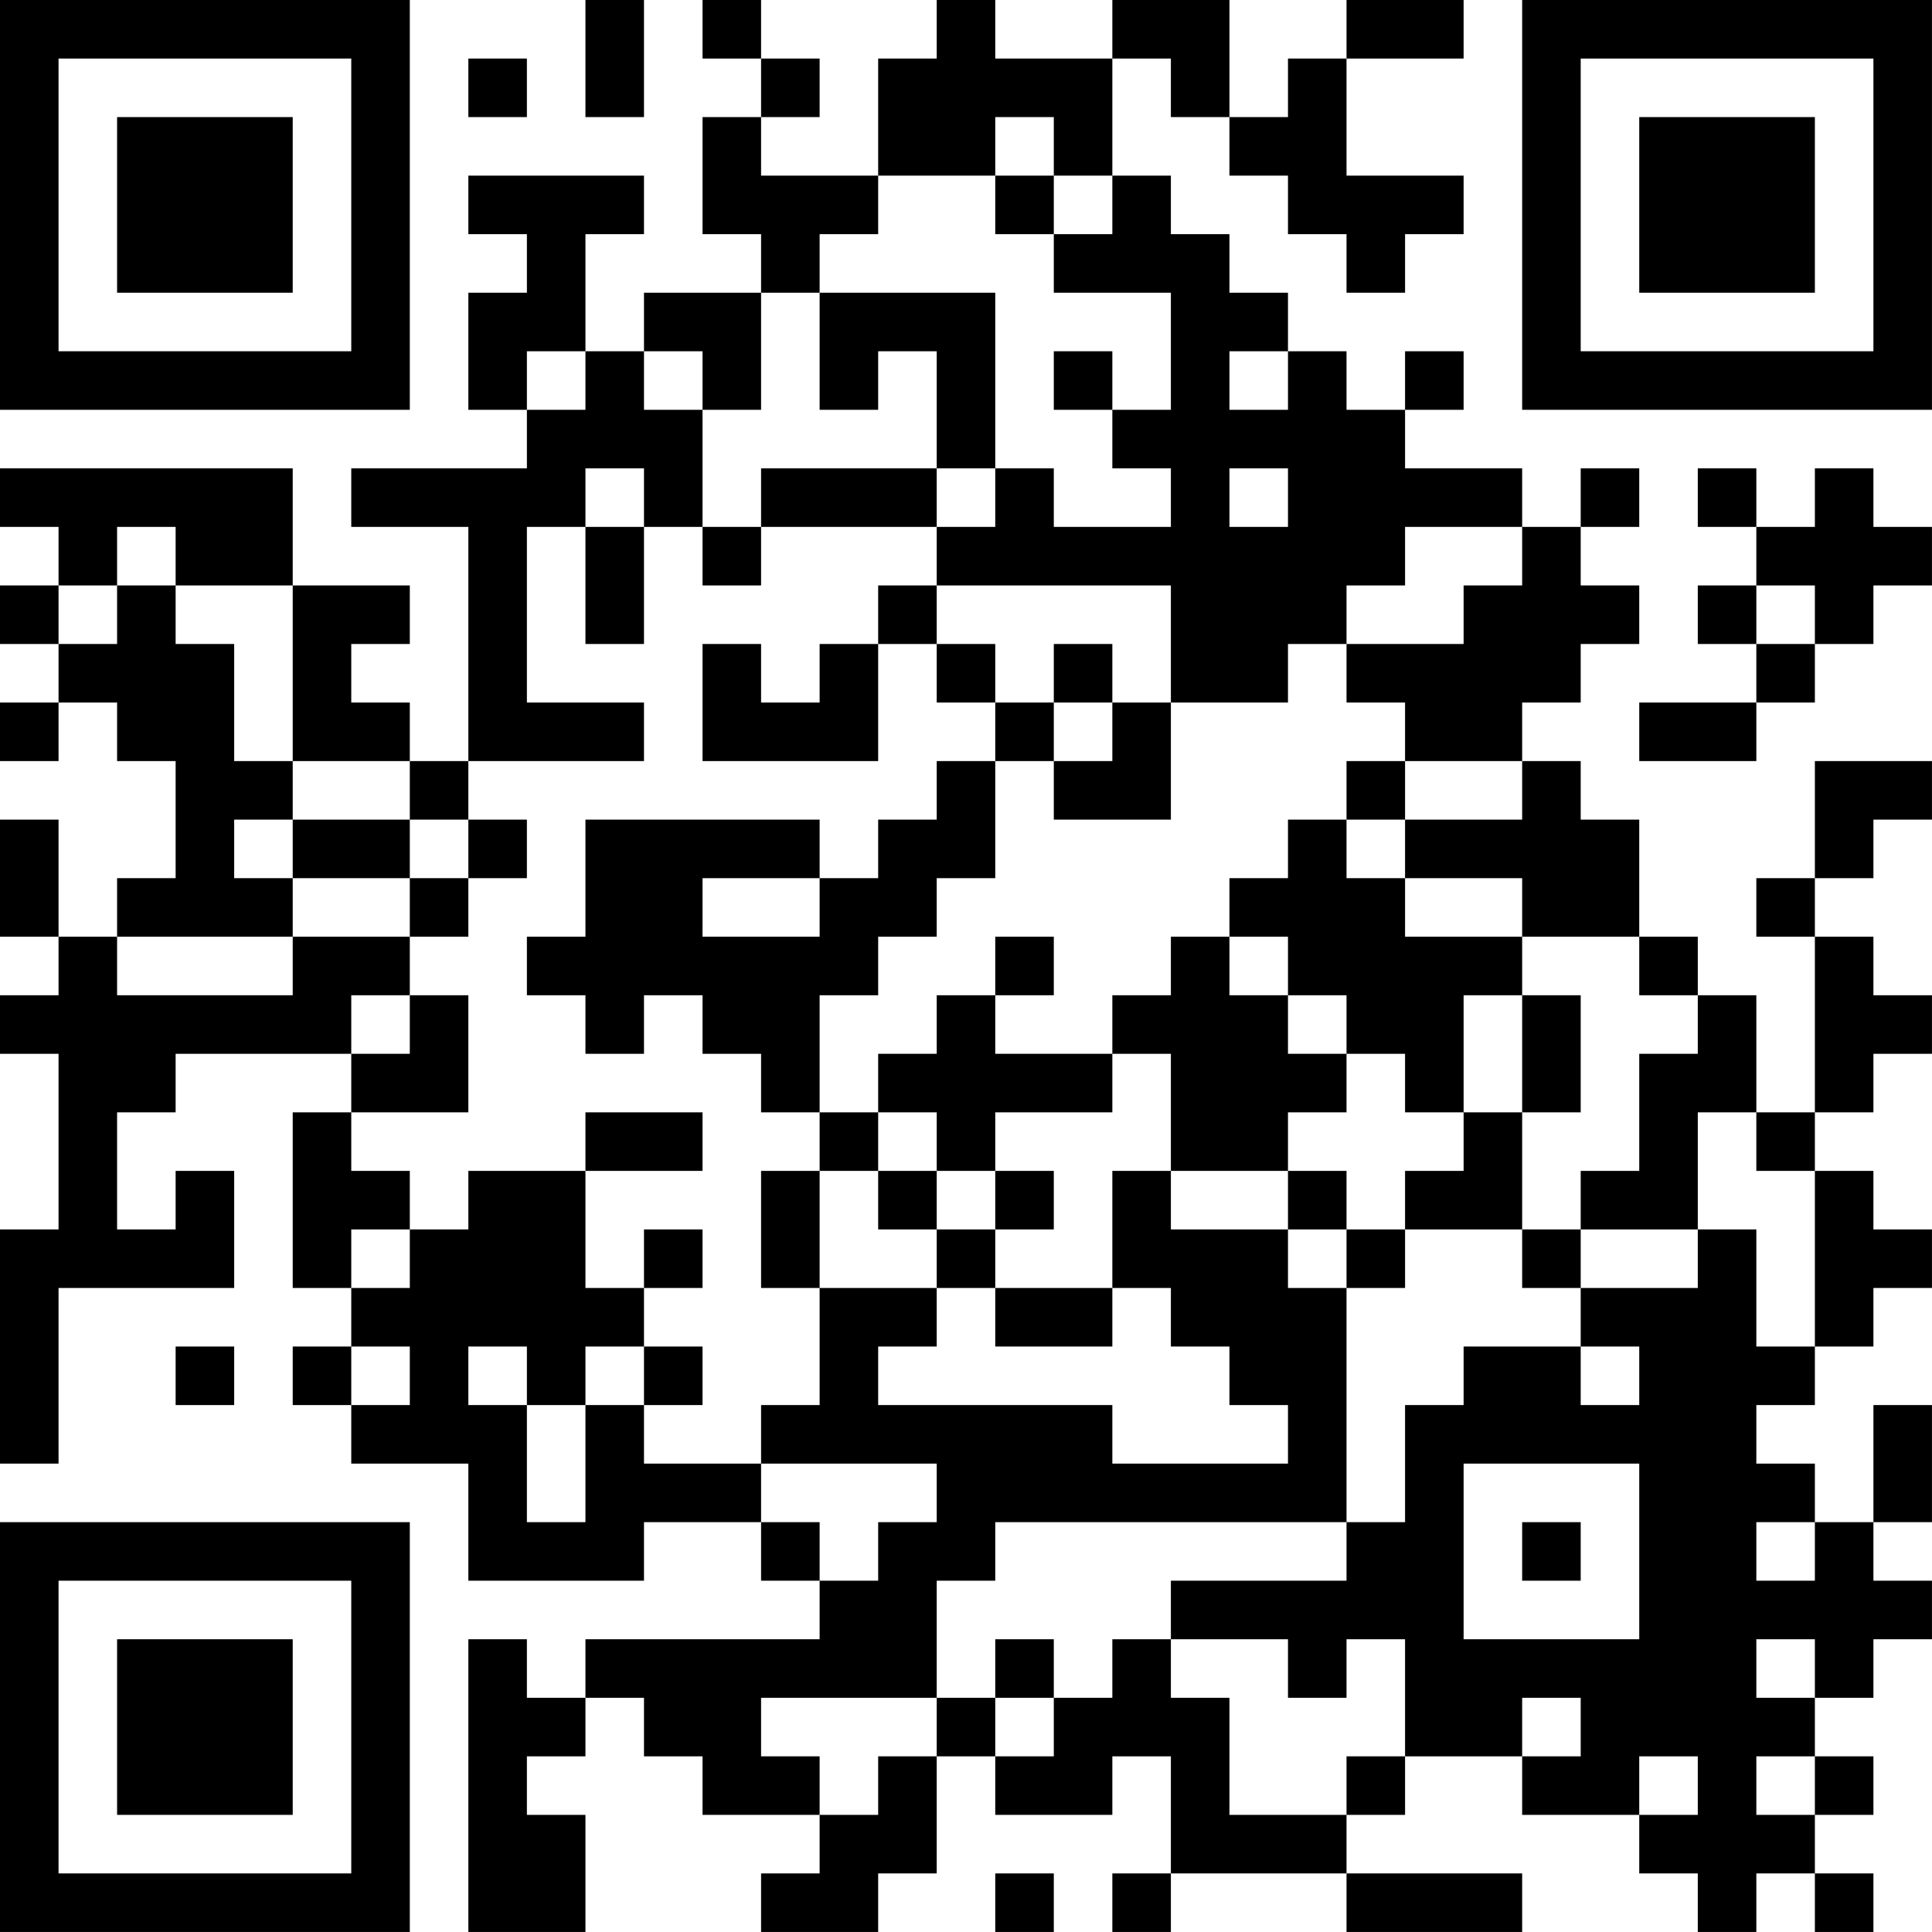 <?xml version="1.0" encoding="UTF-8"?>
<svg xmlns="http://www.w3.org/2000/svg" version="1.1" width="400" height="400" viewBox="0 0 400 400"><rect x="0" y="0" width="400" height="400" fill="#ffffff"/><g transform="scale(12.121)"><g transform="translate(0,0)"><path fill-rule="evenodd" d="M10 0L10 2L11 2L11 0ZM12 0L12 1L13 1L13 2L12 2L12 4L13 4L13 5L11 5L11 6L10 6L10 4L11 4L11 3L8 3L8 4L9 4L9 5L8 5L8 7L9 7L9 8L6 8L6 9L8 9L8 13L7 13L7 12L6 12L6 11L7 11L7 10L5 10L5 8L0 8L0 9L1 9L1 10L0 10L0 11L1 11L1 12L0 12L0 13L1 13L1 12L2 12L2 13L3 13L3 15L2 15L2 16L1 16L1 14L0 14L0 16L1 16L1 17L0 17L0 18L1 18L1 21L0 21L0 25L1 25L1 22L4 22L4 20L3 20L3 21L2 21L2 19L3 19L3 18L6 18L6 19L5 19L5 22L6 22L6 23L5 23L5 24L6 24L6 25L8 25L8 27L11 27L11 26L13 26L13 27L14 27L14 28L10 28L10 29L9 29L9 28L8 28L8 33L10 33L10 31L9 31L9 30L10 30L10 29L11 29L11 30L12 30L12 31L14 31L14 32L13 32L13 33L15 33L15 32L16 32L16 30L17 30L17 31L19 31L19 30L20 30L20 32L19 32L19 33L20 33L20 32L23 32L23 33L26 33L26 32L23 32L23 31L24 31L24 30L26 30L26 31L28 31L28 32L29 32L29 33L30 33L30 32L31 32L31 33L32 33L32 32L31 32L31 31L32 31L32 30L31 30L31 29L32 29L32 28L33 28L33 27L32 27L32 26L33 26L33 24L32 24L32 26L31 26L31 25L30 25L30 24L31 24L31 23L32 23L32 22L33 22L33 21L32 21L32 20L31 20L31 19L32 19L32 18L33 18L33 17L32 17L32 16L31 16L31 15L32 15L32 14L33 14L33 13L31 13L31 15L30 15L30 16L31 16L31 19L30 19L30 17L29 17L29 16L28 16L28 14L27 14L27 13L26 13L26 12L27 12L27 11L28 11L28 10L27 10L27 9L28 9L28 8L27 8L27 9L26 9L26 8L24 8L24 7L25 7L25 6L24 6L24 7L23 7L23 6L22 6L22 5L21 5L21 4L20 4L20 3L19 3L19 1L20 1L20 2L21 2L21 3L22 3L22 4L23 4L23 5L24 5L24 4L25 4L25 3L23 3L23 1L25 1L25 0L23 0L23 1L22 1L22 2L21 2L21 0L19 0L19 1L17 1L17 0L16 0L16 1L15 1L15 3L13 3L13 2L14 2L14 1L13 1L13 0ZM8 1L8 2L9 2L9 1ZM17 2L17 3L15 3L15 4L14 4L14 5L13 5L13 7L12 7L12 6L11 6L11 7L12 7L12 9L11 9L11 8L10 8L10 9L9 9L9 12L11 12L11 13L8 13L8 14L7 14L7 13L5 13L5 10L3 10L3 9L2 9L2 10L1 10L1 11L2 11L2 10L3 10L3 11L4 11L4 13L5 13L5 14L4 14L4 15L5 15L5 16L2 16L2 17L5 17L5 16L7 16L7 17L6 17L6 18L7 18L7 17L8 17L8 19L6 19L6 20L7 20L7 21L6 21L6 22L7 22L7 21L8 21L8 20L10 20L10 22L11 22L11 23L10 23L10 24L9 24L9 23L8 23L8 24L9 24L9 26L10 26L10 24L11 24L11 25L13 25L13 26L14 26L14 27L15 27L15 26L16 26L16 25L13 25L13 24L14 24L14 22L16 22L16 23L15 23L15 24L19 24L19 25L22 25L22 24L21 24L21 23L20 23L20 22L19 22L19 20L20 20L20 21L22 21L22 22L23 22L23 26L17 26L17 27L16 27L16 29L13 29L13 30L14 30L14 31L15 31L15 30L16 30L16 29L17 29L17 30L18 30L18 29L19 29L19 28L20 28L20 29L21 29L21 31L23 31L23 30L24 30L24 28L23 28L23 29L22 29L22 28L20 28L20 27L23 27L23 26L24 26L24 24L25 24L25 23L27 23L27 24L28 24L28 23L27 23L27 22L29 22L29 21L30 21L30 23L31 23L31 20L30 20L30 19L29 19L29 21L27 21L27 20L28 20L28 18L29 18L29 17L28 17L28 16L26 16L26 15L24 15L24 14L26 14L26 13L24 13L24 12L23 12L23 11L25 11L25 10L26 10L26 9L24 9L24 10L23 10L23 11L22 11L22 12L20 12L20 10L16 10L16 9L17 9L17 8L18 8L18 9L20 9L20 8L19 8L19 7L20 7L20 5L18 5L18 4L19 4L19 3L18 3L18 2ZM17 3L17 4L18 4L18 3ZM14 5L14 7L15 7L15 6L16 6L16 8L13 8L13 9L12 9L12 10L13 10L13 9L16 9L16 8L17 8L17 5ZM9 6L9 7L10 7L10 6ZM18 6L18 7L19 7L19 6ZM21 6L21 7L22 7L22 6ZM21 8L21 9L22 9L22 8ZM29 8L29 9L30 9L30 10L29 10L29 11L30 11L30 12L28 12L28 13L30 13L30 12L31 12L31 11L32 11L32 10L33 10L33 9L32 9L32 8L31 8L31 9L30 9L30 8ZM10 9L10 11L11 11L11 9ZM15 10L15 11L14 11L14 12L13 12L13 11L12 11L12 13L15 13L15 11L16 11L16 12L17 12L17 13L16 13L16 14L15 14L15 15L14 15L14 14L10 14L10 16L9 16L9 17L10 17L10 18L11 18L11 17L12 17L12 18L13 18L13 19L14 19L14 20L13 20L13 22L14 22L14 20L15 20L15 21L16 21L16 22L17 22L17 23L19 23L19 22L17 22L17 21L18 21L18 20L17 20L17 19L19 19L19 18L20 18L20 20L22 20L22 21L23 21L23 22L24 22L24 21L26 21L26 22L27 22L27 21L26 21L26 19L27 19L27 17L26 17L26 16L24 16L24 15L23 15L23 14L24 14L24 13L23 13L23 14L22 14L22 15L21 15L21 16L20 16L20 17L19 17L19 18L17 18L17 17L18 17L18 16L17 16L17 17L16 17L16 18L15 18L15 19L14 19L14 17L15 17L15 16L16 16L16 15L17 15L17 13L18 13L18 14L20 14L20 12L19 12L19 11L18 11L18 12L17 12L17 11L16 11L16 10ZM30 10L30 11L31 11L31 10ZM18 12L18 13L19 13L19 12ZM5 14L5 15L7 15L7 16L8 16L8 15L9 15L9 14L8 14L8 15L7 15L7 14ZM12 15L12 16L14 16L14 15ZM21 16L21 17L22 17L22 18L23 18L23 19L22 19L22 20L23 20L23 21L24 21L24 20L25 20L25 19L26 19L26 17L25 17L25 19L24 19L24 18L23 18L23 17L22 17L22 16ZM10 19L10 20L12 20L12 19ZM15 19L15 20L16 20L16 21L17 21L17 20L16 20L16 19ZM11 21L11 22L12 22L12 21ZM3 23L3 24L4 24L4 23ZM6 23L6 24L7 24L7 23ZM11 23L11 24L12 24L12 23ZM25 25L25 28L28 28L28 25ZM26 26L26 27L27 27L27 26ZM30 26L30 27L31 27L31 26ZM17 28L17 29L18 29L18 28ZM30 28L30 29L31 29L31 28ZM26 29L26 30L27 30L27 29ZM28 30L28 31L29 31L29 30ZM30 30L30 31L31 31L31 30ZM17 32L17 33L18 33L18 32ZM0 0L0 7L7 7L7 0ZM1 1L1 6L6 6L6 1ZM2 2L2 5L5 5L5 2ZM26 0L26 7L33 7L33 0ZM27 1L27 6L32 6L32 1ZM28 2L28 5L31 5L31 2ZM0 26L0 33L7 33L7 26ZM1 27L1 32L6 32L6 27ZM2 28L2 31L5 31L5 28Z" fill="#000000"/></g></g></svg>
